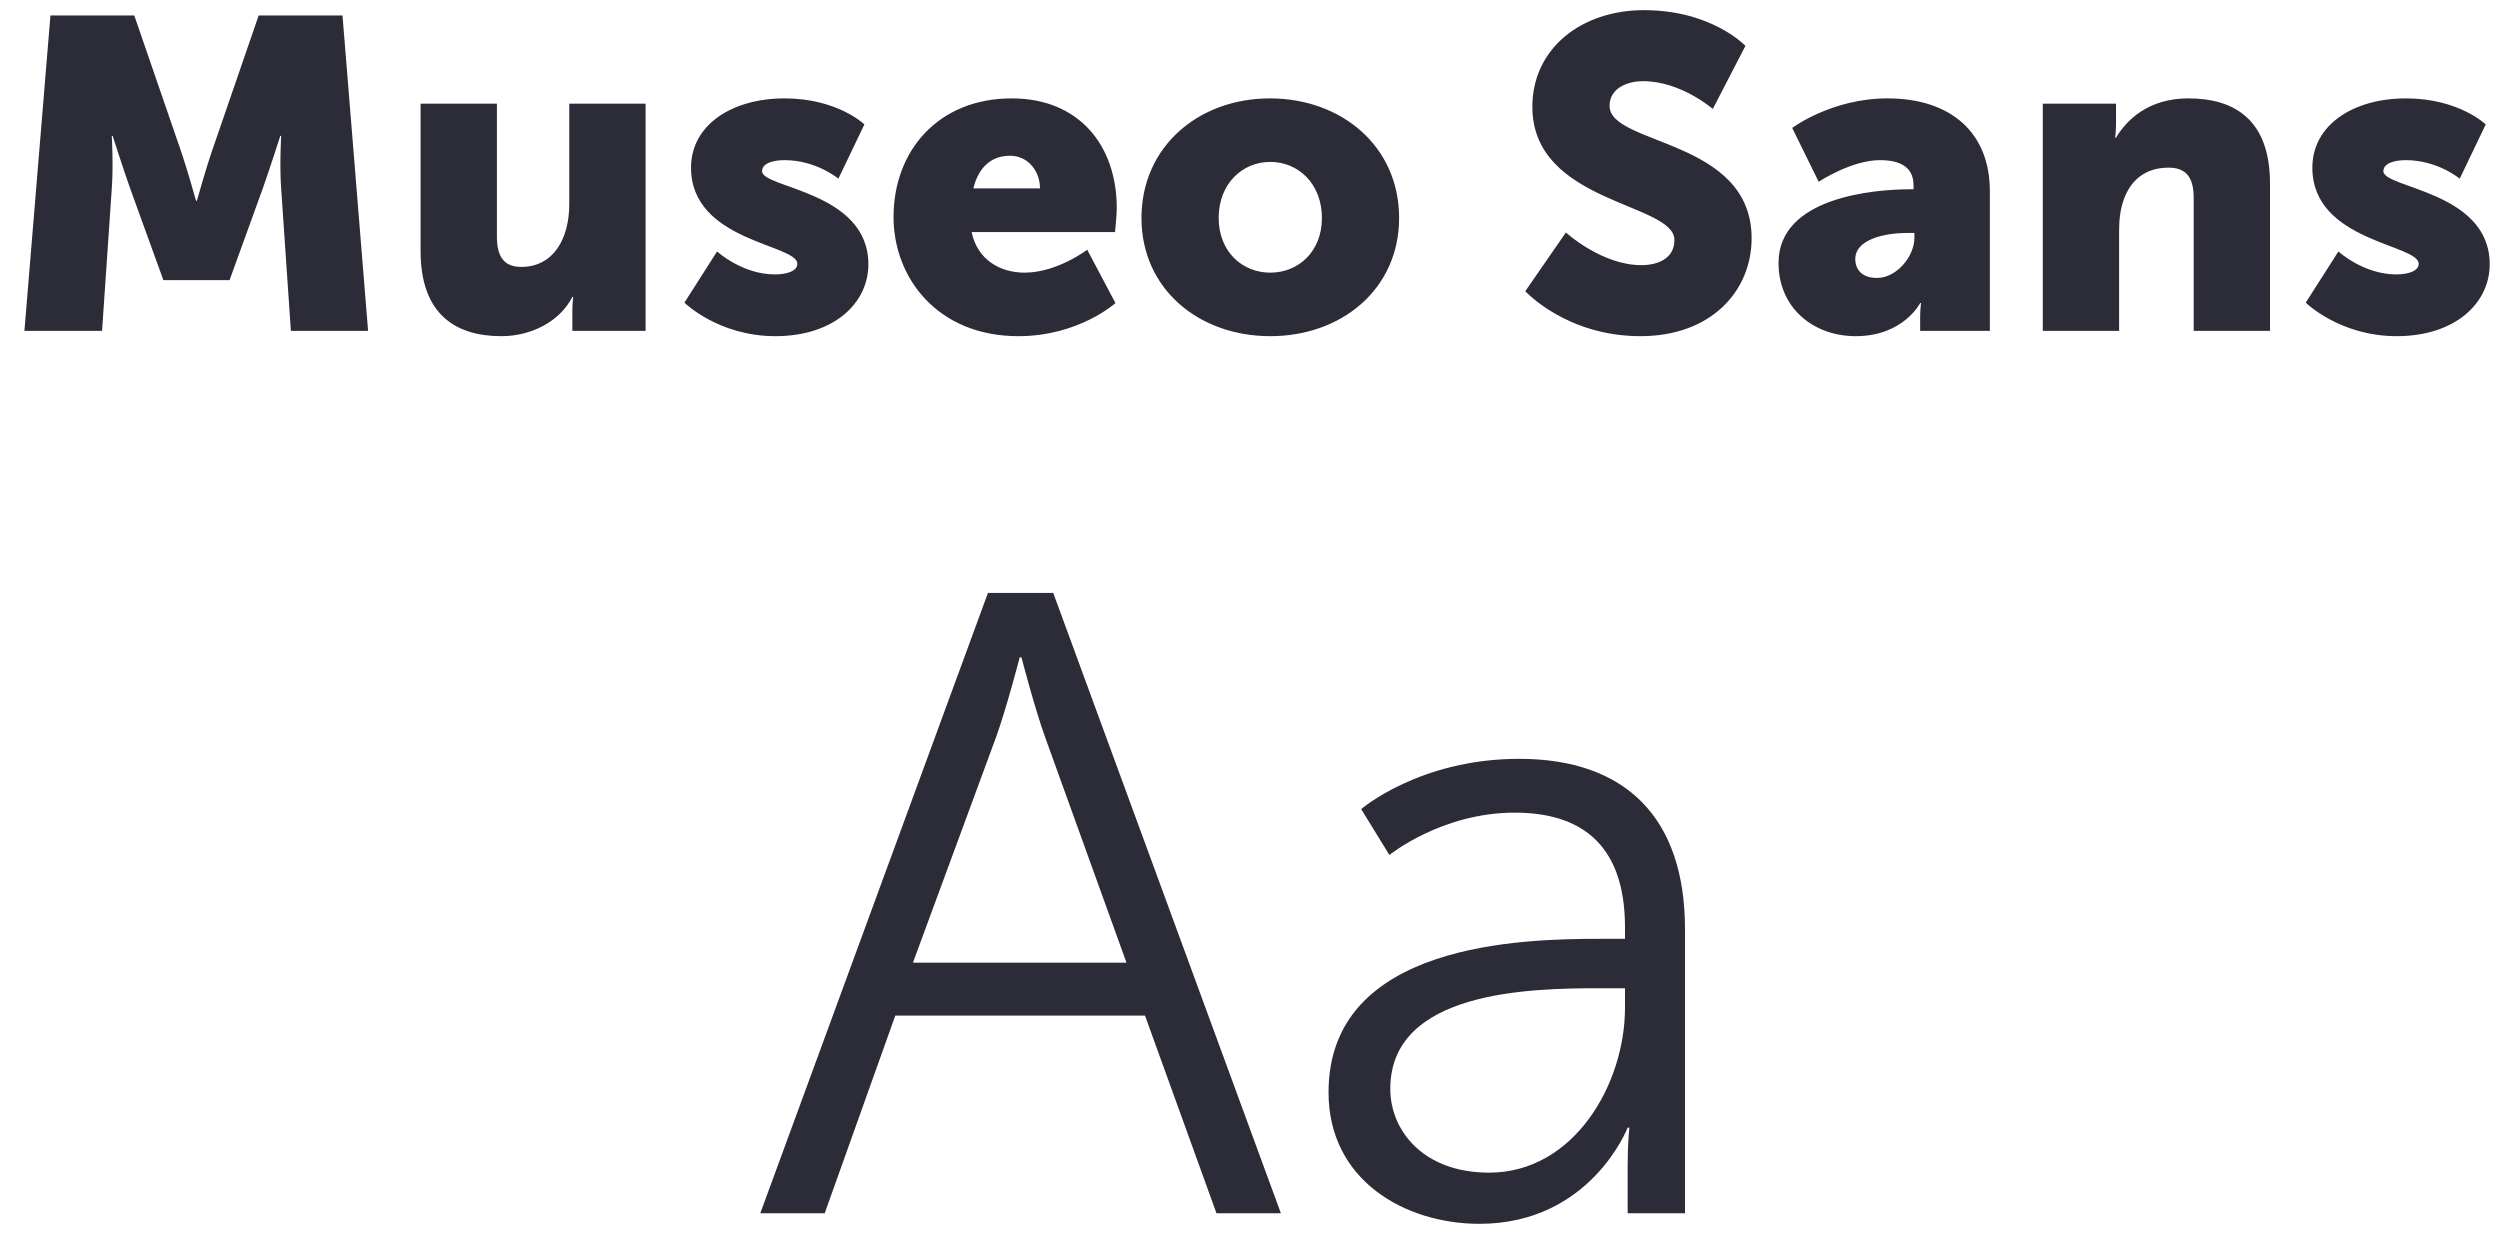 <?xml version="1.0" encoding="UTF-8"?>
<svg width="68px" height="34px" viewBox="0 0 68 34" version="1.1" xmlns="http://www.w3.org/2000/svg" xmlns:xlink="http://www.w3.org/1999/xlink">
    <!-- Generator: Sketch 54.1 (76490) - https://sketchapp.com -->
    <title>MuseoSansAa</title>
    <desc>Created with Sketch.</desc>
    <g id="Pages" stroke="none" stroke-width="1" fill="none" fill-rule="evenodd">
        <g id="ThinkBetter" transform="translate(-896, -10626)" fill="#2C2C38" fill-rule="nonzero">
            <g id="Design" transform="translate(0, 7205)">
                <g id="Visual-Design" transform="translate(0, 3021)">
                    <g transform="translate(330, 332)" id="Typography">
                        <g transform="translate(420, 0)">
                            <path d="M146.664,77 L147.372,68.42 L149.652,68.42 L150.9,72.044 C151.092,72.596 151.332,73.46 151.332,73.46 L151.356,73.46 C151.356,73.46 151.596,72.596 151.788,72.044 L153.036,68.42 L155.316,68.42 L156.012,77 L153.912,77 L153.648,73.136 C153.6,72.488 153.648,71.696 153.648,71.696 L153.624,71.696 C153.624,71.696 153.336,72.596 153.144,73.136 L152.244,75.62 L150.444,75.62 L149.544,73.136 C149.352,72.596 149.064,71.696 149.064,71.696 L149.04,71.696 C149.04,71.696 149.088,72.488 149.04,73.136 L148.776,77 L146.664,77 Z M157.44,74.828 L157.44,70.82 L159.516,70.82 L159.516,74.444 C159.516,75.02 159.744,75.26 160.176,75.26 C161.064,75.26 161.484,74.48 161.484,73.556 L161.484,70.82 L163.56,70.82 L163.56,77 L161.568,77 L161.568,76.46 C161.568,76.256 161.592,76.076 161.592,76.076 L161.568,76.076 C161.232,76.736 160.464,77.144 159.636,77.144 C158.412,77.144 157.44,76.568 157.44,74.828 Z M164.616,76.232 L165.504,74.84 C165.504,74.84 166.188,75.464 167.076,75.464 C167.388,75.464 167.688,75.38 167.688,75.176 C167.688,74.636 164.796,74.576 164.796,72.56 C164.796,71.396 165.912,70.676 167.34,70.676 C168.78,70.676 169.512,71.384 169.512,71.384 L168.804,72.86 C168.804,72.86 168.204,72.356 167.34,72.356 C167.028,72.356 166.728,72.44 166.728,72.656 C166.728,73.124 169.62,73.196 169.62,75.188 C169.62,76.244 168.684,77.144 167.088,77.144 C165.54,77.144 164.616,76.232 164.616,76.232 Z M170.304,73.904 C170.304,72.092 171.528,70.676 173.52,70.676 C175.344,70.676 176.376,71.948 176.376,73.664 C176.376,73.868 176.328,74.312 176.328,74.312 L172.428,74.312 C172.584,75.068 173.208,75.416 173.868,75.416 C174.756,75.416 175.572,74.792 175.572,74.792 L176.34,76.244 C176.34,76.244 175.344,77.144 173.7,77.144 C171.492,77.144 170.304,75.548 170.304,73.904 Z M172.476,73.124 L174.288,73.124 C174.288,72.656 173.964,72.236 173.472,72.236 C172.872,72.236 172.584,72.668 172.476,73.124 Z M177.048,73.928 C177.048,71.984 178.608,70.676 180.54,70.676 C182.496,70.676 184.056,71.984 184.056,73.928 C184.056,75.86 182.496,77.144 180.552,77.144 C178.608,77.144 177.048,75.86 177.048,73.928 Z M179.148,73.928 C179.148,74.852 179.796,75.416 180.552,75.416 C181.308,75.416 181.956,74.852 181.956,73.928 C181.956,72.992 181.308,72.404 180.552,72.404 C179.796,72.404 179.148,72.992 179.148,73.928 Z M187.488,75.92 L188.592,74.324 C188.592,74.324 189.564,75.212 190.644,75.212 C191.076,75.212 191.544,75.044 191.544,74.528 C191.544,73.508 187.68,73.544 187.68,70.904 C187.68,69.32 189.012,68.276 190.716,68.276 C192.564,68.276 193.476,69.248 193.476,69.248 L192.588,70.964 C192.588,70.964 191.724,70.208 190.692,70.208 C190.26,70.208 189.78,70.4 189.78,70.88 C189.78,71.96 193.644,71.768 193.644,74.48 C193.644,75.908 192.552,77.144 190.62,77.144 C188.604,77.144 187.488,75.92 187.488,75.92 Z M194.376,75.152 C194.376,73.352 197.004,73.148 197.964,73.148 L198.048,73.148 L198.048,73.04 C198.048,72.524 197.652,72.356 197.136,72.356 C196.356,72.356 195.468,72.944 195.468,72.944 L194.748,71.48 C194.748,71.48 195.816,70.676 197.34,70.676 C199.08,70.676 200.124,71.624 200.124,73.196 L200.124,77 L198.228,77 L198.228,76.628 C198.228,76.424 198.252,76.244 198.252,76.244 L198.228,76.244 C198.228,76.244 197.772,77.144 196.476,77.144 C195.324,77.144 194.376,76.376 194.376,75.152 Z M196.464,75.044 C196.464,75.332 196.644,75.56 197.052,75.56 C197.592,75.56 198.072,74.972 198.072,74.468 L198.072,74.336 L197.88,74.336 C197.22,74.336 196.464,74.528 196.464,75.044 Z M201.564,77 L201.564,70.82 L203.556,70.82 L203.556,71.36 C203.556,71.564 203.532,71.744 203.532,71.744 L203.556,71.744 C203.844,71.264 204.432,70.676 205.524,70.676 C206.772,70.676 207.744,71.252 207.744,72.992 L207.744,77 L205.668,77 L205.668,73.376 C205.668,72.8 205.44,72.56 204.984,72.56 C204.336,72.56 203.94,72.92 203.76,73.448 C203.676,73.688 203.64,73.964 203.64,74.264 L203.64,77 L201.564,77 Z M208.716,76.232 L209.604,74.84 C209.604,74.84 210.288,75.464 211.176,75.464 C211.488,75.464 211.788,75.38 211.788,75.176 C211.788,74.636 208.896,74.576 208.896,72.56 C208.896,71.396 210.012,70.676 211.44,70.676 C212.88,70.676 213.612,71.384 213.612,71.384 L212.904,72.86 C212.904,72.86 212.304,72.356 211.44,72.356 C211.128,72.356 210.828,72.44 210.828,72.656 C210.828,73.124 213.72,73.196 213.72,75.188 C213.72,76.244 212.784,77.144 211.188,77.144 C209.64,77.144 208.716,76.232 208.716,76.232 Z M179.088,101 L177.144,95.624 L170.352,95.624 L168.432,101 L166.68,101 L172.872,84.128 L174.648,84.128 L180.84,101 L179.088,101 Z M173.784,85.88 L173.736,85.88 C173.736,85.88 173.376,87.272 173.088,88.064 L170.832,94.184 L176.64,94.184 L174.432,88.064 C174.144,87.272 173.784,85.88 173.784,85.88 Z M182.136,97.712 C182.136,93.632 187.44,93.536 189.528,93.536 L190.2,93.536 L190.2,93.224 C190.2,90.896 188.928,90.104 187.2,90.104 C185.208,90.104 183.792,91.256 183.792,91.256 L183.024,90.008 C183.024,90.008 184.608,88.64 187.32,88.64 C190.224,88.64 191.832,90.248 191.832,93.272 L191.832,101 L190.272,101 L190.272,99.68 C190.272,99.08 190.32,98.672 190.32,98.672 L190.272,98.672 C190.272,98.672 189.264,101.288 186.24,101.288 C184.224,101.288 182.136,100.112 182.136,97.712 Z M183.816,97.616 C183.816,98.744 184.704,99.896 186.504,99.896 C188.808,99.896 190.2,97.496 190.2,95.408 L190.2,94.88 L189.504,94.88 C187.608,94.88 183.816,94.952 183.816,97.616 Z" id="MuseoSansAa"></path>
                        </g>
                    </g>
                </g>
            </g>
        </g>
    </g>
</svg>
